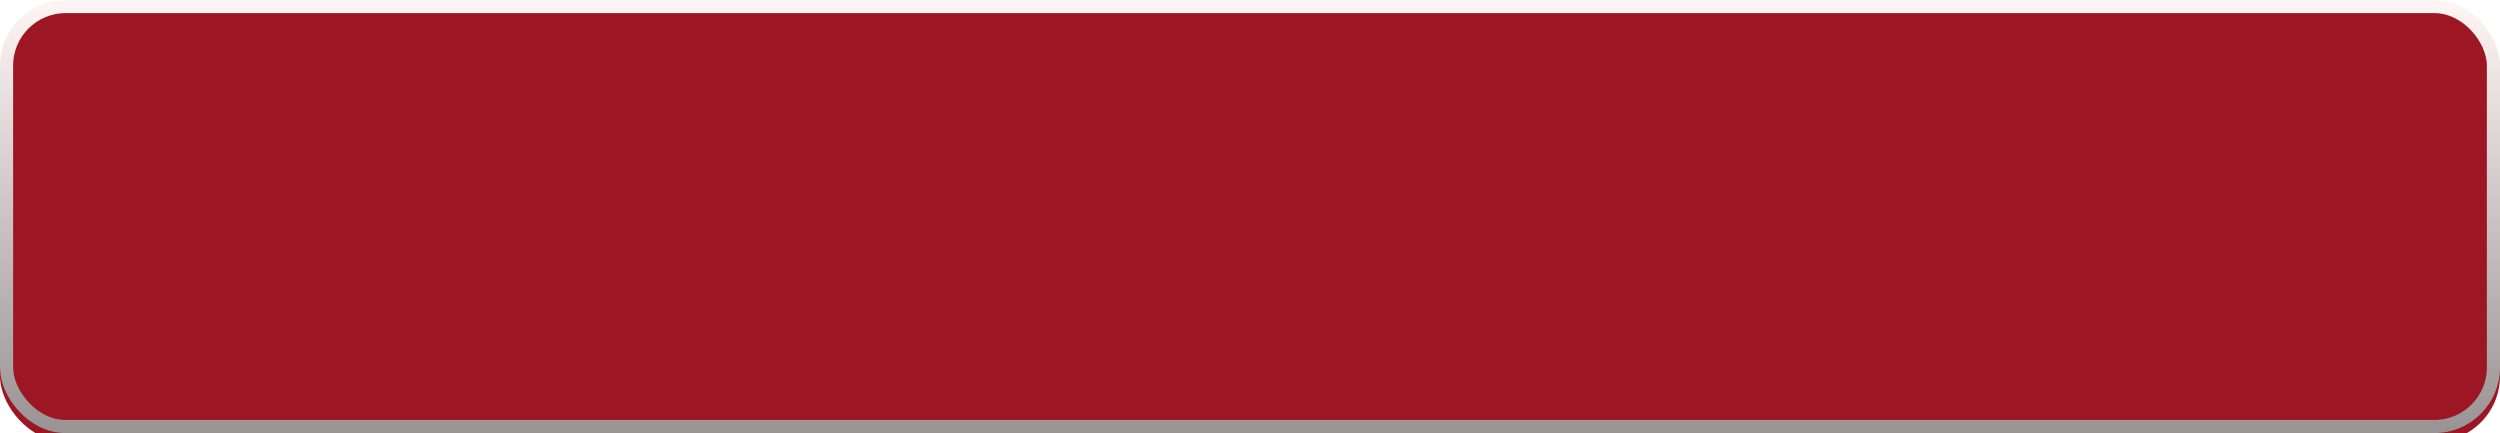 <?xml version="1.0" encoding="UTF-8"?> <svg xmlns="http://www.w3.org/2000/svg" width="381" height="66" viewBox="0 0 381 66" fill="none"><g filter="url(#filter0_i_116_93)"><rect width="381" height="66" rx="10" fill="#9C1723"></rect></g><rect x="1" y="1" width="379" height="64" rx="9" stroke="url(#paint0_linear_116_93)" stroke-width="2" style="mix-blend-mode:soft-light"></rect><defs><filter id="filter0_i_116_93" x="0" y="0" width="381" height="67.309" filterUnits="userSpaceOnUse" color-interpolation-filters="sRGB"><feFlood flood-opacity="0" result="BackgroundImageFix"></feFlood><feBlend mode="normal" in="SourceGraphic" in2="BackgroundImageFix" result="shape"></feBlend><feColorMatrix in="SourceAlpha" type="matrix" values="0 0 0 0 0 0 0 0 0 0 0 0 0 0 0 0 0 0 127 0" result="hardAlpha"></feColorMatrix><feOffset dy="1.309"></feOffset><feGaussianBlur stdDeviation="34.004"></feGaussianBlur><feComposite in2="hardAlpha" operator="arithmetic" k2="-1" k3="1"></feComposite><feColorMatrix type="matrix" values="0 0 0 0 0.852 0 0 0 0 0.267 0 0 0 0 0.281 0 0 0 1 0"></feColorMatrix><feBlend mode="normal" in2="shape" result="effect1_innerShadow_116_93"></feBlend></filter><linearGradient id="paint0_linear_116_93" x1="190.404" y1="0" x2="190.404" y2="66" gradientUnits="userSpaceOnUse"><stop stop-color="#FFF5F5"></stop><stop offset="1" stop-color="#999393"></stop></linearGradient></defs></svg> 